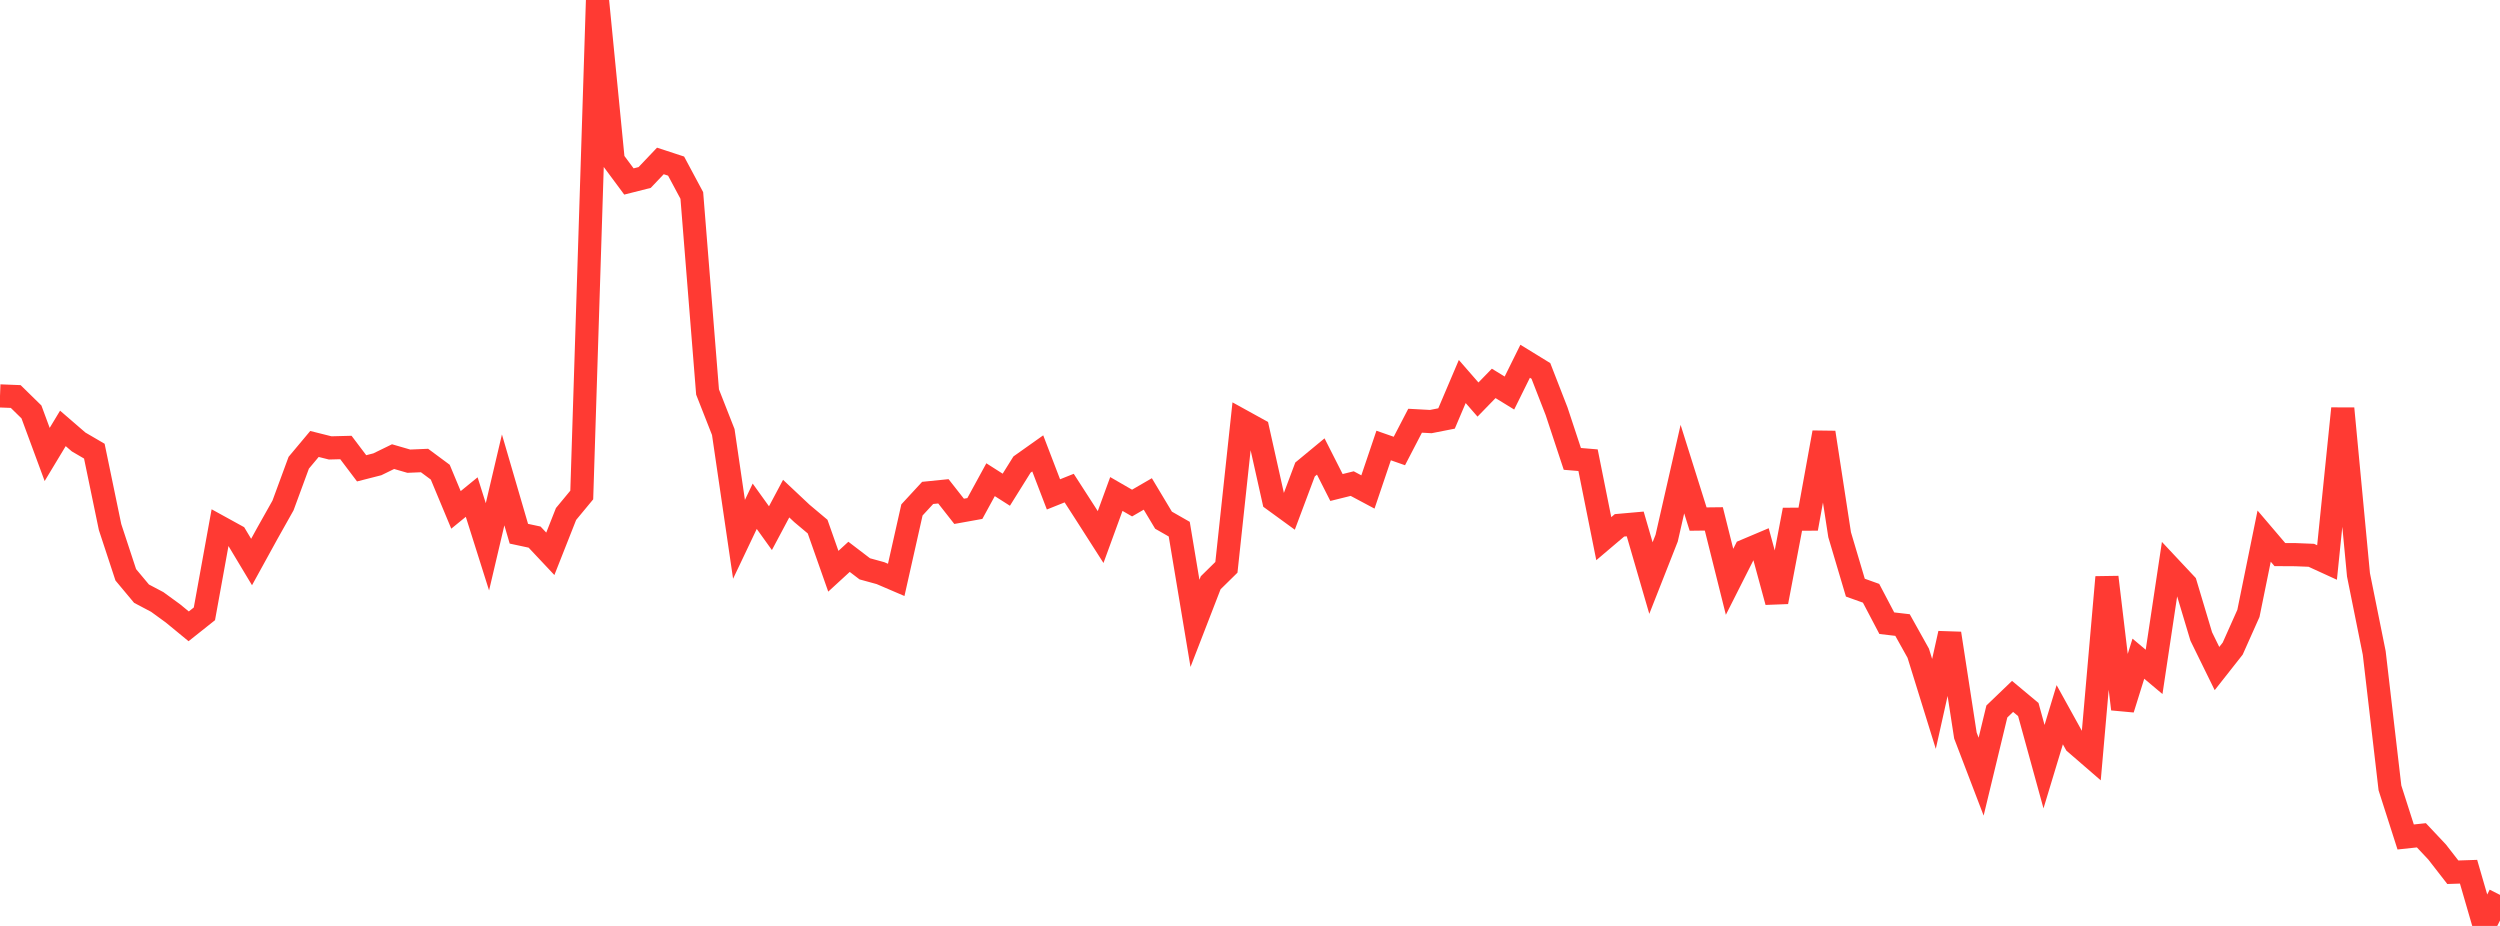 <?xml version="1.0" standalone="no"?>
<!DOCTYPE svg PUBLIC "-//W3C//DTD SVG 1.1//EN" "http://www.w3.org/Graphics/SVG/1.1/DTD/svg11.dtd">

<svg width="135" height="50" viewBox="0 0 135 50" preserveAspectRatio="none" 
  xmlns="http://www.w3.org/2000/svg"
  xmlns:xlink="http://www.w3.org/1999/xlink">


<polyline points="0.0, 21.379 0.849, 21.412 1.698, 22.244 2.547, 24.541 3.396, 23.133 4.245, 23.866 5.094, 24.362 5.943, 28.46 6.792, 31.04 7.642, 32.058 8.491, 32.506 9.34, 33.124 10.189, 33.822 11.038, 33.147 11.887, 28.467 12.736, 28.934 13.585, 30.349 14.434, 28.805 15.283, 27.294 16.132, 24.988 16.981, 23.974 17.83, 24.187 18.679, 24.165 19.528, 25.289 20.377, 25.072 21.226, 24.658 22.075, 24.904 22.925, 24.868 23.774, 25.497 24.623, 27.534 25.472, 26.841 26.321, 29.528 27.17, 25.914 28.019, 28.821 28.868, 29.003 29.717, 29.906 30.566, 27.756 31.415, 26.73 32.264, 0.0 33.113, 8.655 33.962, 9.8 34.811, 9.585 35.66, 8.691 36.509, 8.969 37.358, 10.556 38.208, 21.168 39.057, 23.329 39.906, 29.124 40.755, 27.338 41.604, 28.521 42.453, 26.926 43.302, 27.724 44.151, 28.437 45.0, 30.848 45.849, 30.069 46.698, 30.717 47.547, 30.95 48.396, 31.314 49.245, 27.537 50.094, 26.617 50.943, 26.531 51.792, 27.612 52.642, 27.459 53.491, 25.904 54.34, 26.445 55.189, 25.085 56.038, 24.483 56.887, 26.697 57.736, 26.357 58.585, 27.674 59.434, 29.001 60.283, 26.675 61.132, 27.165 61.981, 26.673 62.83, 28.09 63.679, 28.575 64.528, 33.662 65.377, 31.47 66.226, 30.635 67.075, 22.728 67.925, 23.197 68.774, 26.998 69.623, 27.616 70.472, 25.352 71.321, 24.65 72.17, 26.325 73.019, 26.114 73.868, 26.567 74.717, 24.057 75.566, 24.354 76.415, 22.719 77.264, 22.765 78.113, 22.598 78.962, 20.602 79.811, 21.576 80.66, 20.703 81.509, 21.224 82.358, 19.508 83.208, 20.03 84.057, 22.211 84.906, 24.78 85.755, 24.851 86.604, 29.088 87.453, 28.368 88.302, 28.293 89.151, 31.216 90.0, 29.059 90.849, 25.332 91.698, 28.03 92.547, 28.02 93.396, 31.418 94.245, 29.737 95.094, 29.378 95.943, 32.503 96.792, 28.04 97.642, 28.034 98.491, 23.355 99.34, 28.874 100.189, 31.733 101.038, 32.037 101.887, 33.653 102.736, 33.752 103.585, 35.274 104.434, 38.011 105.283, 34.206 106.132, 39.719 106.981, 41.939 107.83, 38.421 108.679, 37.606 109.528, 38.314 110.377, 41.401 111.226, 38.595 112.075, 40.131 112.925, 40.866 113.774, 31.168 114.623, 38.289 115.472, 35.569 116.321, 36.282 117.17, 30.632 118.019, 31.537 118.868, 34.371 119.717, 36.102 120.566, 35.024 121.415, 33.122 122.264, 28.951 123.113, 29.947 123.962, 29.952 124.811, 29.986 125.66, 30.375 126.509, 22.06 127.358, 31.041 128.208, 35.259 129.057, 42.546 129.906, 45.197 130.755, 45.106 131.604, 46.008 132.453, 47.101 133.302, 47.073 134.151, 50.0 135.0, 48.324" fill="none" stroke="#ff3a33" stroke-width="1.25"/>

</svg>